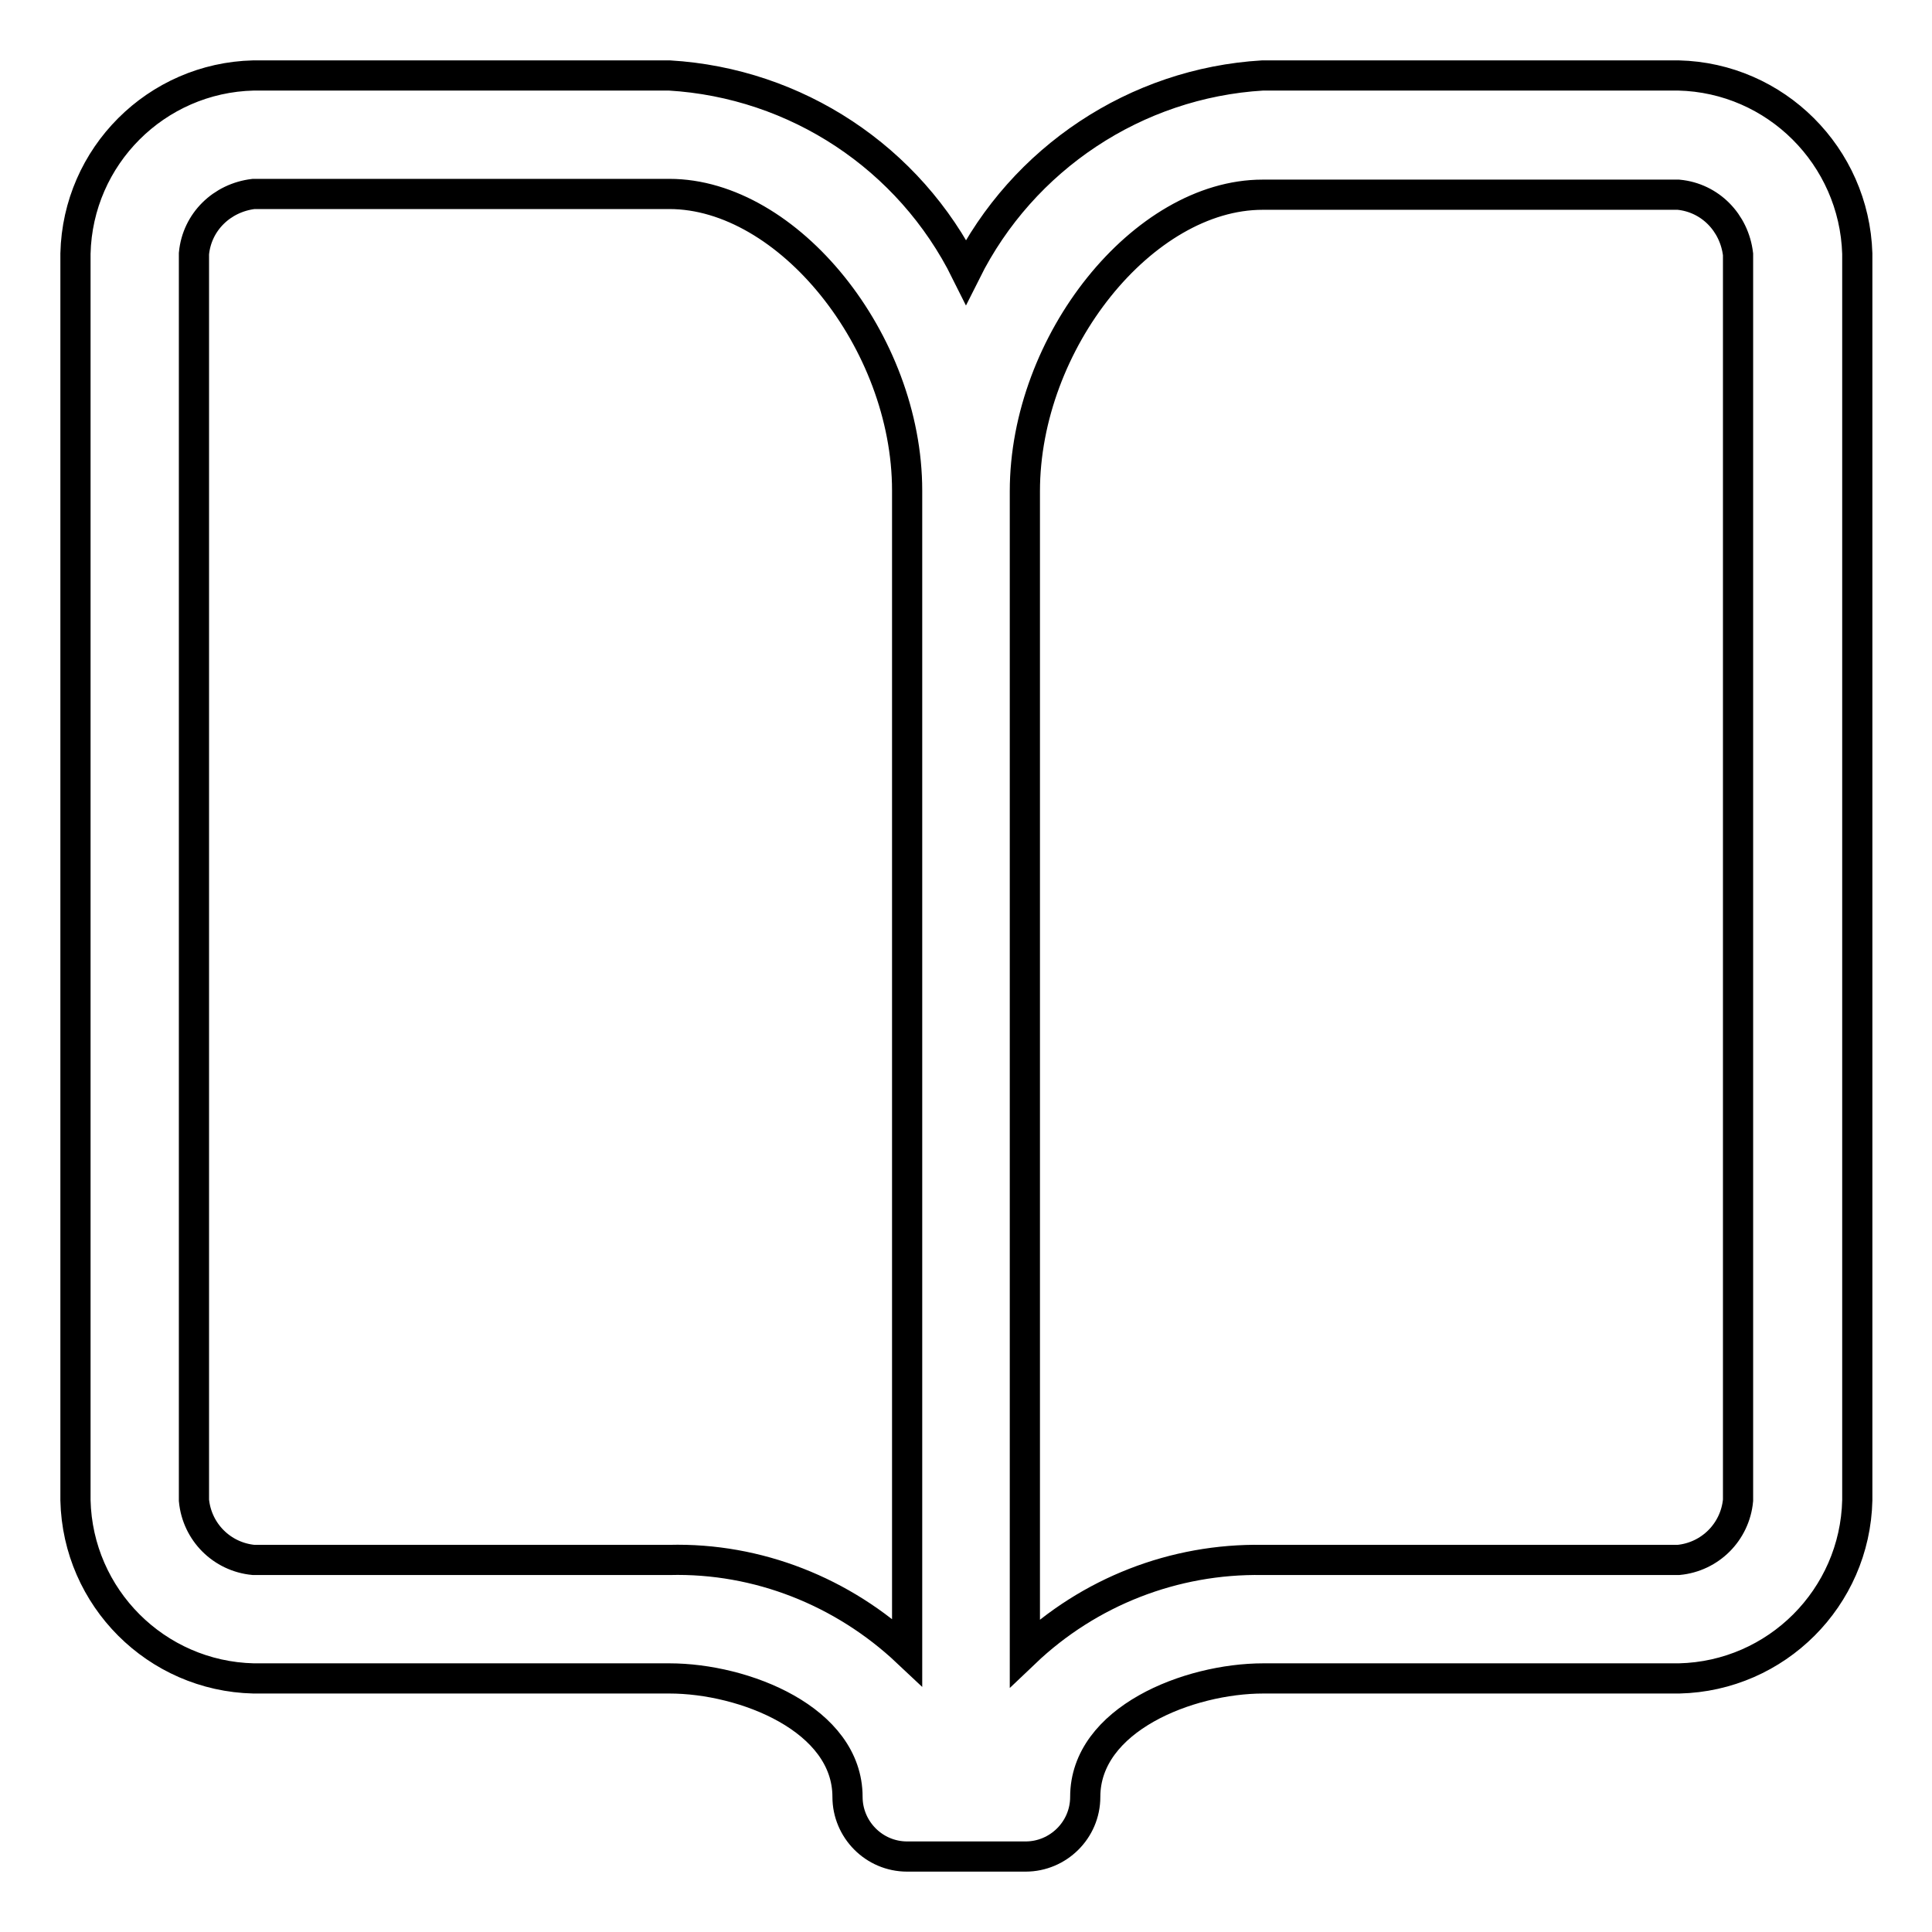<?xml version="1.0" encoding="utf-8"?>
<!-- Svg Vector Icons : http://www.onlinewebfonts.com/icon -->
<!DOCTYPE svg PUBLIC "-//W3C//DTD SVG 1.1//EN" "http://www.w3.org/Graphics/SVG/1.1/DTD/svg11.dtd">
<svg version="1.1" xmlns="http://www.w3.org/2000/svg" xmlns:xlink="http://www.w3.org/1999/xlink" x="0px" y="0px" viewBox="0 0 256 256" enable-background="new 0 0 256 256" xml:space="preserve">
<g> <path stroke-width="4" fill-opacity="0" stroke="#000000"  d="M222.4,10h-55.1c-16.8,1-31.8,11-39.3,26c-7.5-15.1-22.5-25-39.3-26H33.6C20.7,10.3,10.3,20.7,10,33.6 v165.2c0.3,12.9,10.7,23.3,23.6,23.6h55.1c9.9,0,23.6,5.4,23.6,15.7c0,4.3,3.5,7.9,7.9,7.9h15.7c4.3,0,7.9-3.5,7.9-7.9 c0-10.3,13.7-15.7,23.6-15.7h55.1c12.9-0.3,23.3-10.7,23.6-23.6V33.6C245.7,20.7,235.3,10.3,222.4,10z M88.7,206.7H33.6 c-4.2-0.4-7.5-3.7-7.9-7.9V33.6c0.4-4.2,3.7-7.4,7.9-7.9h55.1c15.7,0,31.5,19.5,31.5,39.3v153.9 C111.7,210.9,100.4,206.4,88.7,206.7z M230.3,198.8c-0.4,4.2-3.7,7.5-7.9,7.9h-55.1c-11.7-0.2-23,4.2-31.5,12.3V65.1 c0-19.8,15.7-39.3,31.5-39.3h55.1c4.2,0.4,7.4,3.7,7.9,7.9V198.8z"/></g>
</svg>